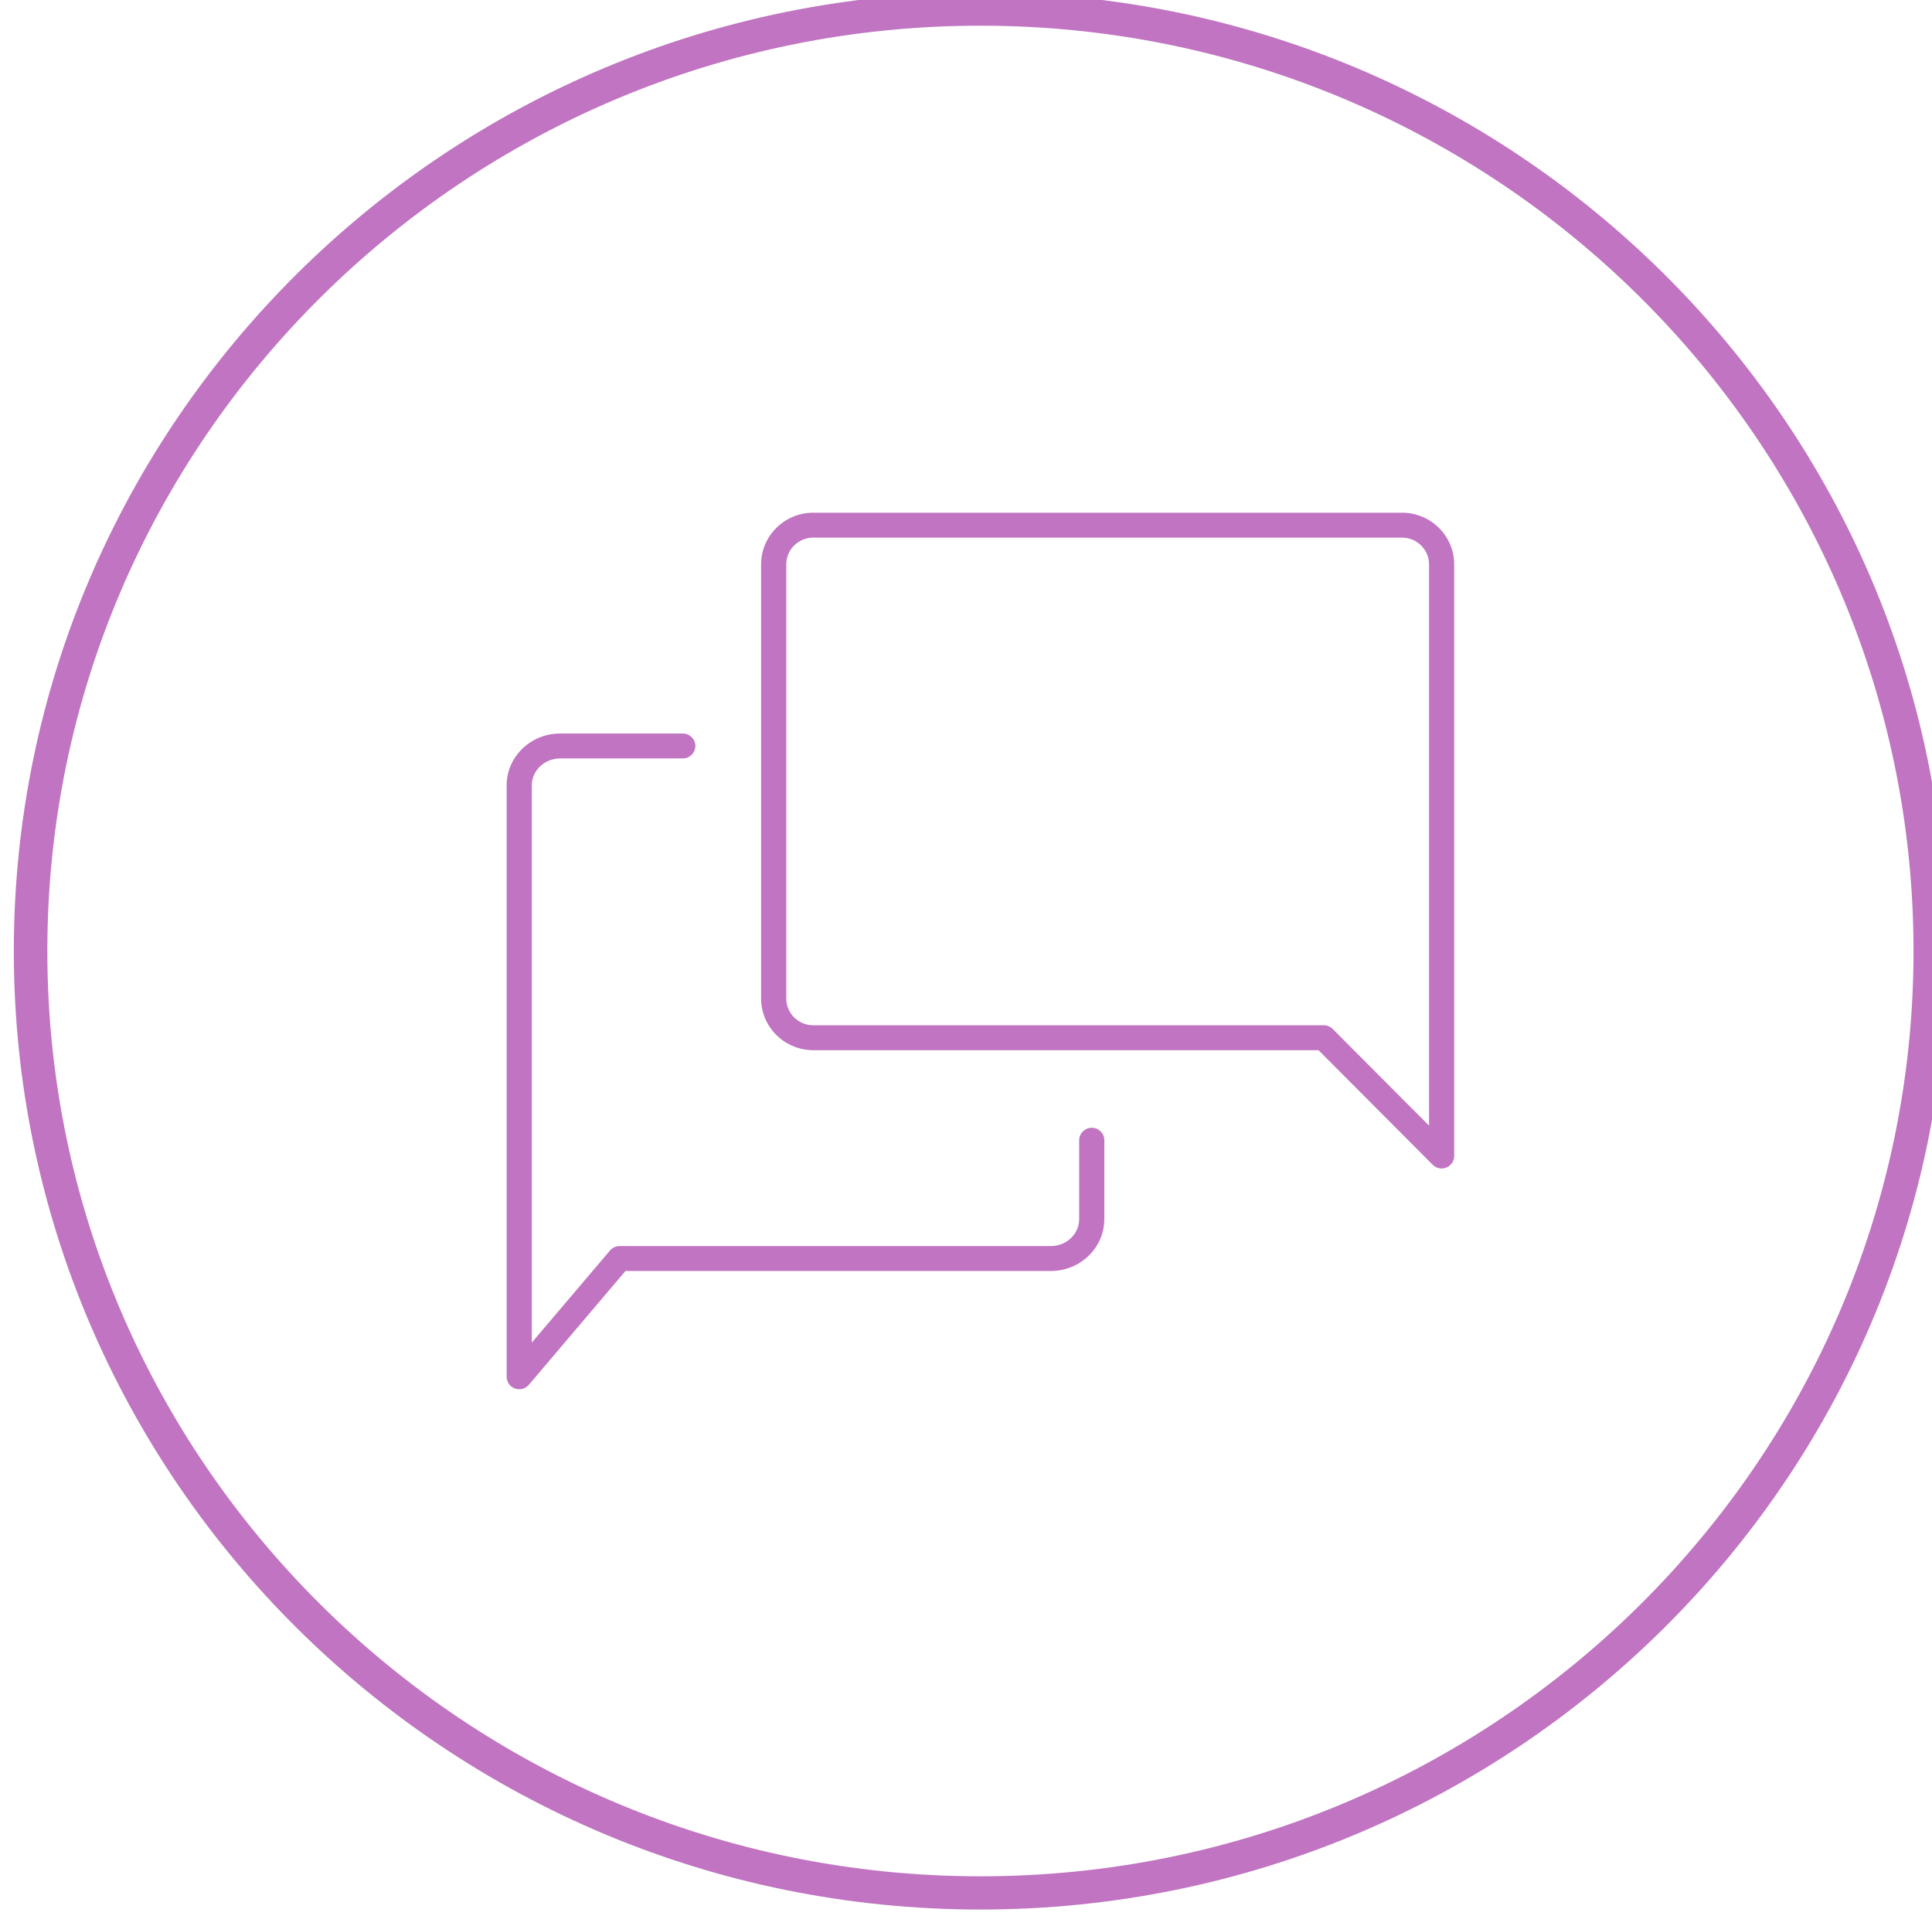 <?xml version="1.0" encoding="UTF-8" standalone="no"?>
<!-- Created with Inkscape (http://www.inkscape.org/) -->

<svg
   width="342.953"
   height="340.051"
   viewBox="0 0 90.74 89.972"
   version="1.1"
   id="svg1303"
   inkscape:version="1.2 (dc2aedaf03, 2022-05-15)"
   sodipodi:docname="chat.svg"
   xmlns:inkscape="http://www.inkscape.org/namespaces/inkscape"
   xmlns:sodipodi="http://sodipodi.sourceforge.net/DTD/sodipodi-0.dtd"
   xmlns="http://www.w3.org/2000/svg"
   xmlns:svg="http://www.w3.org/2000/svg">
  <sodipodi:namedview
     id="namedview1305"
     pagecolor="#ffffff"
     bordercolor="#666666"
     borderopacity="1.0"
     inkscape:showpageshadow="2"
     inkscape:pageopacity="0.0"
     inkscape:pagecheckerboard="0"
     inkscape:deskcolor="#d1d1d1"
     inkscape:document-units="mm"
     showgrid="false"
     inkscape:zoom="0.594652201"
     inkscape:cx="-132.850765"
     inkscape:cy="-255.611599"
     inkscape:window-width="2560"
     inkscape:window-height="1417"
     inkscape:window-x="-8"
     inkscape:window-y="-8"
     inkscape:window-maximized="1"
     inkscape:current-layer="layer1" />
  <defs
     id="defs1300">
    <clipPath
       clipPathUnits="userSpaceOnUse"
       id="clipPath1063">
      <path
         d="m -978.482,-1960.38 h 3370.394 v 2383.937 h -3370.394 z"
         id="path1065"
         style="stroke-width:1" />
    </clipPath>
    <clipPath
       clipPathUnits="userSpaceOnUse"
       id="clipPath1059">
      <path
         d="M -963.732,-1786.443 H 2406.662 V 597.495 H -963.732 Z"
         id="path1061"
         style="stroke-width:1" />
    </clipPath>
    <clipPath
       clipPathUnits="userSpaceOnUse"
       id="clipPath1055">
      <path
         d="m -960.206,-1820.366 h 3370.394 v 2383.937 h -3370.394 z"
         id="path1057"
         style="stroke-width:1" />
    </clipPath>
    <clipPath
       clipPathUnits="userSpaceOnUse"
       id="clipPath1051">
      <path
         d="m -950.893,-1835.815 h 3370.394 v 2383.937 h -3370.394 z"
         id="path1053"
         style="stroke-width:1" />
    </clipPath>
    <clipPath
       clipPathUnits="userSpaceOnUse"
       id="clipPath1047">
      <path
         d="m -937.931,-1848.392 h 3370.394 v 2383.937 h -3370.394 z"
         id="path1049"
         style="stroke-width:1" />
    </clipPath>
    <clipPath
       clipPathUnits="userSpaceOnUse"
       id="clipPath1043">
      <path
         d="m -977.174,-1777.938 h 3370.394 v 2383.937 h -3370.394 z"
         id="path1045"
         style="stroke-width:1" />
    </clipPath>
    <clipPath
       clipPathUnits="userSpaceOnUse"
       id="clipPath1039">
      <path
         d="m -922.231,-1838.275 h 3370.394 v 2383.937 h -3370.394 z"
         id="path1041"
         style="stroke-width:1" />
    </clipPath>
    <clipPath
       clipPathUnits="userSpaceOnUse"
       id="clipPath1035">
      <path
         d="m -977.142,-1777.959 h 3370.394 v 2383.937 h -3370.394 z"
         id="path1037"
         style="stroke-width:1" />
    </clipPath>
    <clipPath
       clipPathUnits="userSpaceOnUse"
       id="clipPath1031">
      <path
         d="m -989.978,-1874.727 h 3370.394 v 2383.937 h -3370.394 z"
         id="path1033"
         style="stroke-width:1" />
    </clipPath>
    <clipPath
       clipPathUnits="userSpaceOnUse"
       id="clipPath955">
      <path
         d="m -2031.333,-1960.334 h 3370.394 v 2383.937 h -3370.394 z"
         id="path957"
         style="stroke-width:1" />
    </clipPath>
    <clipPath
       clipPathUnits="userSpaceOnUse"
       id="clipPath951">
      <path
         d="M -2032.333,-1886.842 H 1338.061 V 497.095 H -2032.333 Z"
         id="path953"
         style="stroke-width:1" />
    </clipPath>
    <clipPath
       clipPathUnits="userSpaceOnUse"
       id="clipPath947">
      <path
         d="m -2023.771,-1872.919 h 3370.394 v 2383.937 h -3370.394 z"
         id="path949"
         style="stroke-width:1" />
    </clipPath>
    <clipPath
       clipPathUnits="userSpaceOnUse"
       id="clipPath943">
      <path
         d="m -2074.765,-1850.323 h 3370.394 v 2383.937 h -3370.394 z"
         id="path945"
         style="stroke-width:1" />
    </clipPath>
    <clipPath
       clipPathUnits="userSpaceOnUse"
       id="clipPath939">
      <path
         d="m -2043.115,-1811.39 h 3370.394 v 2383.937 h -3370.394 z"
         id="path941"
         style="stroke-width:1" />
    </clipPath>
    <clipPath
       clipPathUnits="userSpaceOnUse"
       id="clipPath935">
      <path
         d="m -1988.285,-1858.413 h 3370.394 v 2383.937 h -3370.394 z"
         id="path937"
         style="stroke-width:1" />
    </clipPath>
    <clipPath
       clipPathUnits="userSpaceOnUse"
       id="clipPath931">
      <path
         d="m -1976.987,-1825.04 h 3370.394 v 2383.937 h -3370.394 z"
         id="path933"
         style="stroke-width:1" />
    </clipPath>
    <clipPath
       clipPathUnits="userSpaceOnUse"
       id="clipPath927">
      <path
         d="m -2058.952,-1775.491 h 3370.394 V 608.446 h -3370.394 z"
         id="path929"
         style="stroke-width:1" />
    </clipPath>
    <clipPath
       clipPathUnits="userSpaceOnUse"
       id="clipPath1131">
      <path
         d="M -3047.244,-1960.299 H 323.15 V 423.638 H -3047.244 Z"
         id="path1133"
         style="stroke-width:1" />
    </clipPath>
    <clipPath
       clipPathUnits="userSpaceOnUse"
       id="clipPath1127">
      <path
         d="M -3060.006,-1784.809 H 310.388 V 599.128 H -3060.006 Z"
         id="path1129"
         style="stroke-width:1" />
    </clipPath>
    <clipPath
       clipPathUnits="userSpaceOnUse"
       id="clipPath1123">
      <path
         d="M -3059.104,-1779.846 H 311.29 V 604.091 H -3059.104 Z"
         id="path1125"
         style="stroke-width:1" />
    </clipPath>
    <clipPath
       clipPathUnits="userSpaceOnUse"
       id="clipPath1119">
      <path
         d="M -3058.201,-1774.883 H 312.193 V 609.054 H -3058.201 Z"
         id="path1121"
         style="stroke-width:1" />
    </clipPath>
    <clipPath
       clipPathUnits="userSpaceOnUse"
       id="clipPath1115">
      <path
         d="M -3044.223,-1767.986 H 326.171 V 615.952 H -3044.223 Z"
         id="path1117"
         style="stroke-width:1" />
    </clipPath>
    <clipPath
       clipPathUnits="userSpaceOnUse"
       id="clipPath1111">
      <path
         d="M -3031.599,-1793.686 H 338.795 V 590.251 H -3031.599 Z"
         id="path1113"
         style="stroke-width:1" />
    </clipPath>
    <clipPath
       clipPathUnits="userSpaceOnUse"
       id="clipPath1107">
      <path
         d="M -3047.014,-1790.145 H 323.38 V 593.792 H -3047.014 Z"
         id="path1109"
         style="stroke-width:1" />
    </clipPath>
    <clipPath
       clipPathUnits="userSpaceOnUse"
       id="clipPath1103">
      <path
         d="M -3042.129,-1790.22 H 328.265 V 593.717 H -3042.129 Z"
         id="path1105"
         style="stroke-width:1" />
    </clipPath>
    <clipPath
       clipPathUnits="userSpaceOnUse"
       id="clipPath1099">
      <path
         d="M -3045.955,-1883.675 H 324.439 V 500.262 H -3045.955 Z"
         id="path1101"
         style="stroke-width:1" />
    </clipPath>
    <clipPath
       clipPathUnits="userSpaceOnUse"
       id="clipPath1095">
      <path
         d="M -3107.846,-1836.13 H 262.548 V 547.807 H -3107.846 Z"
         id="path1097"
         style="stroke-width:1" />
    </clipPath>
    <clipPath
       clipPathUnits="userSpaceOnUse"
       id="clipPath1091">
      <path
         d="M -2998.35,-1837.821 H 372.044 V 546.116 H -2998.35 Z"
         id="path1093"
         style="stroke-width:1" />
    </clipPath>
    <clipPath
       clipPathUnits="userSpaceOnUse"
       id="clipPath1087">
      <path
         d="M -3022.369,-1877.752 H 348.025 V 506.185 H -3022.369 Z"
         id="path1089"
         style="stroke-width:1" />
    </clipPath>
    <clipPath
       clipPathUnits="userSpaceOnUse"
       id="clipPath1083">
      <path
         d="M -3086.333,-1859.746 H 284.061 V 524.191 H -3086.333 Z"
         id="path1085"
         style="stroke-width:1" />
    </clipPath>
    <clipPath
       clipPathUnits="userSpaceOnUse"
       id="clipPath1079">
      <path
         d="M -2990.654,-1806.924 H 379.74 V 577.013 H -2990.654 Z"
         id="path1081"
         style="stroke-width:1" />
    </clipPath>
    <clipPath
       clipPathUnits="userSpaceOnUse"
       id="clipPath1075">
      <path
         d="M -3004.929,-1860.93 H 365.465 V 523.007 H -3004.929 Z"
         id="path1077"
         style="stroke-width:1" />
    </clipPath>
    <clipPath
       clipPathUnits="userSpaceOnUse"
       id="clipPath1071">
      <path
         d="M -3069.403,-1877.046 H 300.991 V 506.891 H -3069.403 Z"
         id="path1073"
         style="stroke-width:1" />
    </clipPath>
    <clipPath
       clipPathUnits="userSpaceOnUse"
       id="clipPath1067">
      <path
         d="M -3098.97,-1805.142 H 271.425 V 578.795 H -3098.97 Z"
         id="path1069"
         style="stroke-width:1" />
    </clipPath>
    <clipPath
       clipPathUnits="userSpaceOnUse"
       id="clipPath1007">
      <path
         d="m -980.158,-1581.777 h 3370.394 v 2383.937 h -3370.394 z"
         id="path1009"
         style="stroke-width:1" />
    </clipPath>
    <clipPath
       clipPathUnits="userSpaceOnUse"
       id="clipPath1003">
      <path
         d="m -943.573,-1492.261 h 3370.394 v 2383.937 h -3370.394 z"
         id="path1005"
         style="stroke-width:1" />
    </clipPath>
    <clipPath
       clipPathUnits="userSpaceOnUse"
       id="clipPath999">
      <path
         d="M -919.652,-1396.342 H 2450.742 V 987.595 H -919.652 Z"
         id="path1001"
         style="stroke-width:1" />
    </clipPath>
    <clipPath
       clipPathUnits="userSpaceOnUse"
       id="clipPath995">
      <path
         d="M -919.652,-1396.342 H 2450.742 V 987.595 H -919.652 Z"
         id="path997"
         style="stroke-width:1" />
    </clipPath>
    <clipPath
       clipPathUnits="userSpaceOnUse"
       id="clipPath991">
      <path
         d="M -919.652,-1396.342 H 2450.742 V 987.595 H -919.652 Z"
         id="path993"
         style="stroke-width:1" />
    </clipPath>
    <clipPath
       clipPathUnits="userSpaceOnUse"
       id="clipPath987">
      <path
         d="m -1013.609,-1462.887 h 3370.394 v 2383.937 h -3370.394 z"
         id="path989"
         style="stroke-width:1" />
    </clipPath>
    <clipPath
       clipPathUnits="userSpaceOnUse"
       id="clipPath983">
      <path
         d="m -1013.608,-1462.887 h 3370.394 v 2383.937 h -3370.394 z"
         id="path985"
         style="stroke-width:1" />
    </clipPath>
    <clipPath
       clipPathUnits="userSpaceOnUse"
       id="clipPath979">
      <path
         d="m -1026.885,-1396.342 h 3370.394 v 2383.937 h -3370.394 z"
         id="path981"
         style="stroke-width:1" />
    </clipPath>
    <clipPath
       clipPathUnits="userSpaceOnUse"
       id="clipPath975">
      <path
         d="m -933.429,-1401.782 h 3370.394 V 982.155 h -3370.394 z"
         id="path977"
         style="stroke-width:1" />
    </clipPath>
    <clipPath
       clipPathUnits="userSpaceOnUse"
       id="clipPath971">
      <path
         d="m -980.156,-1442.701 h 3370.394 v 2383.937 h -3370.394 z"
         id="path973"
         style="stroke-width:1" />
    </clipPath>
    <clipPath
       clipPathUnits="userSpaceOnUse"
       id="clipPath967">
      <path
         d="m -970.825,-1433.448 h 3370.394 v 2383.937 h -3370.394 z"
         id="path969"
         style="stroke-width:1" />
    </clipPath>
    <clipPath
       clipPathUnits="userSpaceOnUse"
       id="clipPath963">
      <path
         d="m -1007.212,-1396.342 h 3370.394 v 2383.937 h -3370.394 z"
         id="path965"
         style="stroke-width:1" />
    </clipPath>
    <clipPath
       clipPathUnits="userSpaceOnUse"
       id="clipPath959">
      <path
         d="m -946.707,-1462.887 h 3370.394 v 2383.937 h -3370.394 z"
         id="path961"
         style="stroke-width:1" />
    </clipPath>
    <clipPath
       clipPathUnits="userSpaceOnUse"
       id="clipPath1027">
      <path
         d="m -2029.771,-1581.758 h 3370.394 v 2383.937 h -3370.394 z"
         id="path1029"
         style="stroke-width:1" />
    </clipPath>
    <clipPath
       clipPathUnits="userSpaceOnUse"
       id="clipPath1023">
      <path
         d="m -2088.256,-1460.977 h 3370.394 v 2383.937 h -3370.394 z"
         id="path1025"
         style="stroke-width:1" />
    </clipPath>
    <clipPath
       clipPathUnits="userSpaceOnUse"
       id="clipPath1019">
      <path
         d="M -2026.65,-1456.42 H 1343.744 V 927.517 H -2026.65 Z"
         id="path1021"
         style="stroke-width:1" />
    </clipPath>
    <clipPath
       clipPathUnits="userSpaceOnUse"
       id="clipPath1015">
      <path
         d="m -2055.13,-1507.128 h 3370.394 v 2383.937 h -3370.394 z"
         id="path1017"
         style="stroke-width:1" />
    </clipPath>
    <clipPath
       clipPathUnits="userSpaceOnUse"
       id="clipPath1011">
      <path
         d="m -2085.279,-1457.146 h 3370.394 v 2383.937 h -3370.394 z"
         id="path1013"
         style="stroke-width:1" />
    </clipPath>
    <clipPath
       clipPathUnits="userSpaceOnUse"
       id="clipPath923">
      <path
         d="M -3043.291,-1581.803 H 327.103 V 802.134 H -3043.291 Z"
         id="path925"
         style="stroke-width:1" />
    </clipPath>
    <clipPath
       clipPathUnits="userSpaceOnUse"
       id="clipPath919">
      <path
         d="M -3088.97,-1448.822 H 281.424 V 935.115 H -3088.97 Z"
         id="path921"
         style="stroke-width:1" />
    </clipPath>
  </defs>
  <g
     inkscape:label="Vrstva 1"
     inkscape:groupmode="layer"
     id="layer1"
     transform="translate(-66.132,-145.428)">
    <g
       id="g1253"
       transform="matrix(0.353,0,0,-0.353,-963.885,708.576)">
      <g
         id="g232"
         transform="translate(3048.342,1591.904)"
         clip-path="url(#clipPath923)">
        <path
           d="m 0,0 c -68.456,0 -124.149,-55.221 -124.149,-123.098 0,-67.876 55.693,-123.099 124.149,-123.099 68.456,0 124.149,55.223 124.149,123.099 C 124.149,-55.221 68.456,0 0,0 m 0,-250.618 c -70.915,0 -128.608,57.206 -128.608,127.52 0,70.314 57.693,127.518 128.608,127.518 70.914,0 128.607,-57.204 128.607,-127.518 0,-70.314 -57.693,-127.52 -128.607,-127.52"
           style="fill:#c074c1;fill-opacity:1;fill-rule:nonzero;stroke:none"
           id="path234" />
      </g>
      <g
         id="g236"
         transform="translate(3094.021,1458.923)"
         clip-path="url(#clipPath919)">
        <path
           d="m 0,0 c 0.447,0 0.875,-0.177 1.189,-0.492 l 12.823,-12.862 v 74.641 c 0.011,1.968 -1.586,3.571 -3.564,3.587 H -67.96 c -1.967,-0.013 -3.567,-1.619 -3.555,-3.577 V 3.589 C -71.527,1.619 -69.927,0.013 -67.949,0 Z m 15.684,-19.049 c -0.438,0 -0.869,0.17 -1.188,0.493 L -0.697,-3.315 H -67.96 c -3.832,0.025 -6.922,3.128 -6.899,6.916 v 57.686 c -0.023,3.774 3.067,6.876 6.888,6.902 h 78.427 0.01 c 3.822,-0.026 6.913,-3.128 6.889,-6.913 v -78.667 c 0,-0.671 -0.409,-1.278 -1.036,-1.532 -0.205,-0.085 -0.421,-0.126 -0.635,-0.126 m -122.727,-29.373 c -0.193,0 -0.385,0.032 -0.573,0.101 -0.66,0.238 -1.099,0.86 -1.099,1.557 v 78.677 c 0,3.806 3.191,6.901 7.113,6.901 h 16.324 c 0.923,0 1.672,-0.742 1.672,-1.658 0,-0.914 -0.749,-1.657 -1.672,-1.657 h -16.324 c -2.079,0 -3.769,-1.608 -3.769,-3.586 V -42.22 l 10.405,12.257 c 0.317,0.374 0.785,0.59 1.279,0.59 h 57.379 c 2.078,0 3.768,1.61 3.768,3.587 v 10.49 c 0,0.916 0.75,1.658 1.672,1.658 0.923,0 1.672,-0.742 1.672,-1.658 v -10.49 c 0,-3.805 -3.19,-6.902 -7.112,-6.902 h -56.601 l -12.855,-15.144 c -0.323,-0.38 -0.795,-0.59 -1.279,-0.59"
           style="fill:#c074c1;fill-opacity:1;fill-rule:nonzero;stroke:none"
           id="path238" />
      </g>
    </g>
  </g>
</svg>

